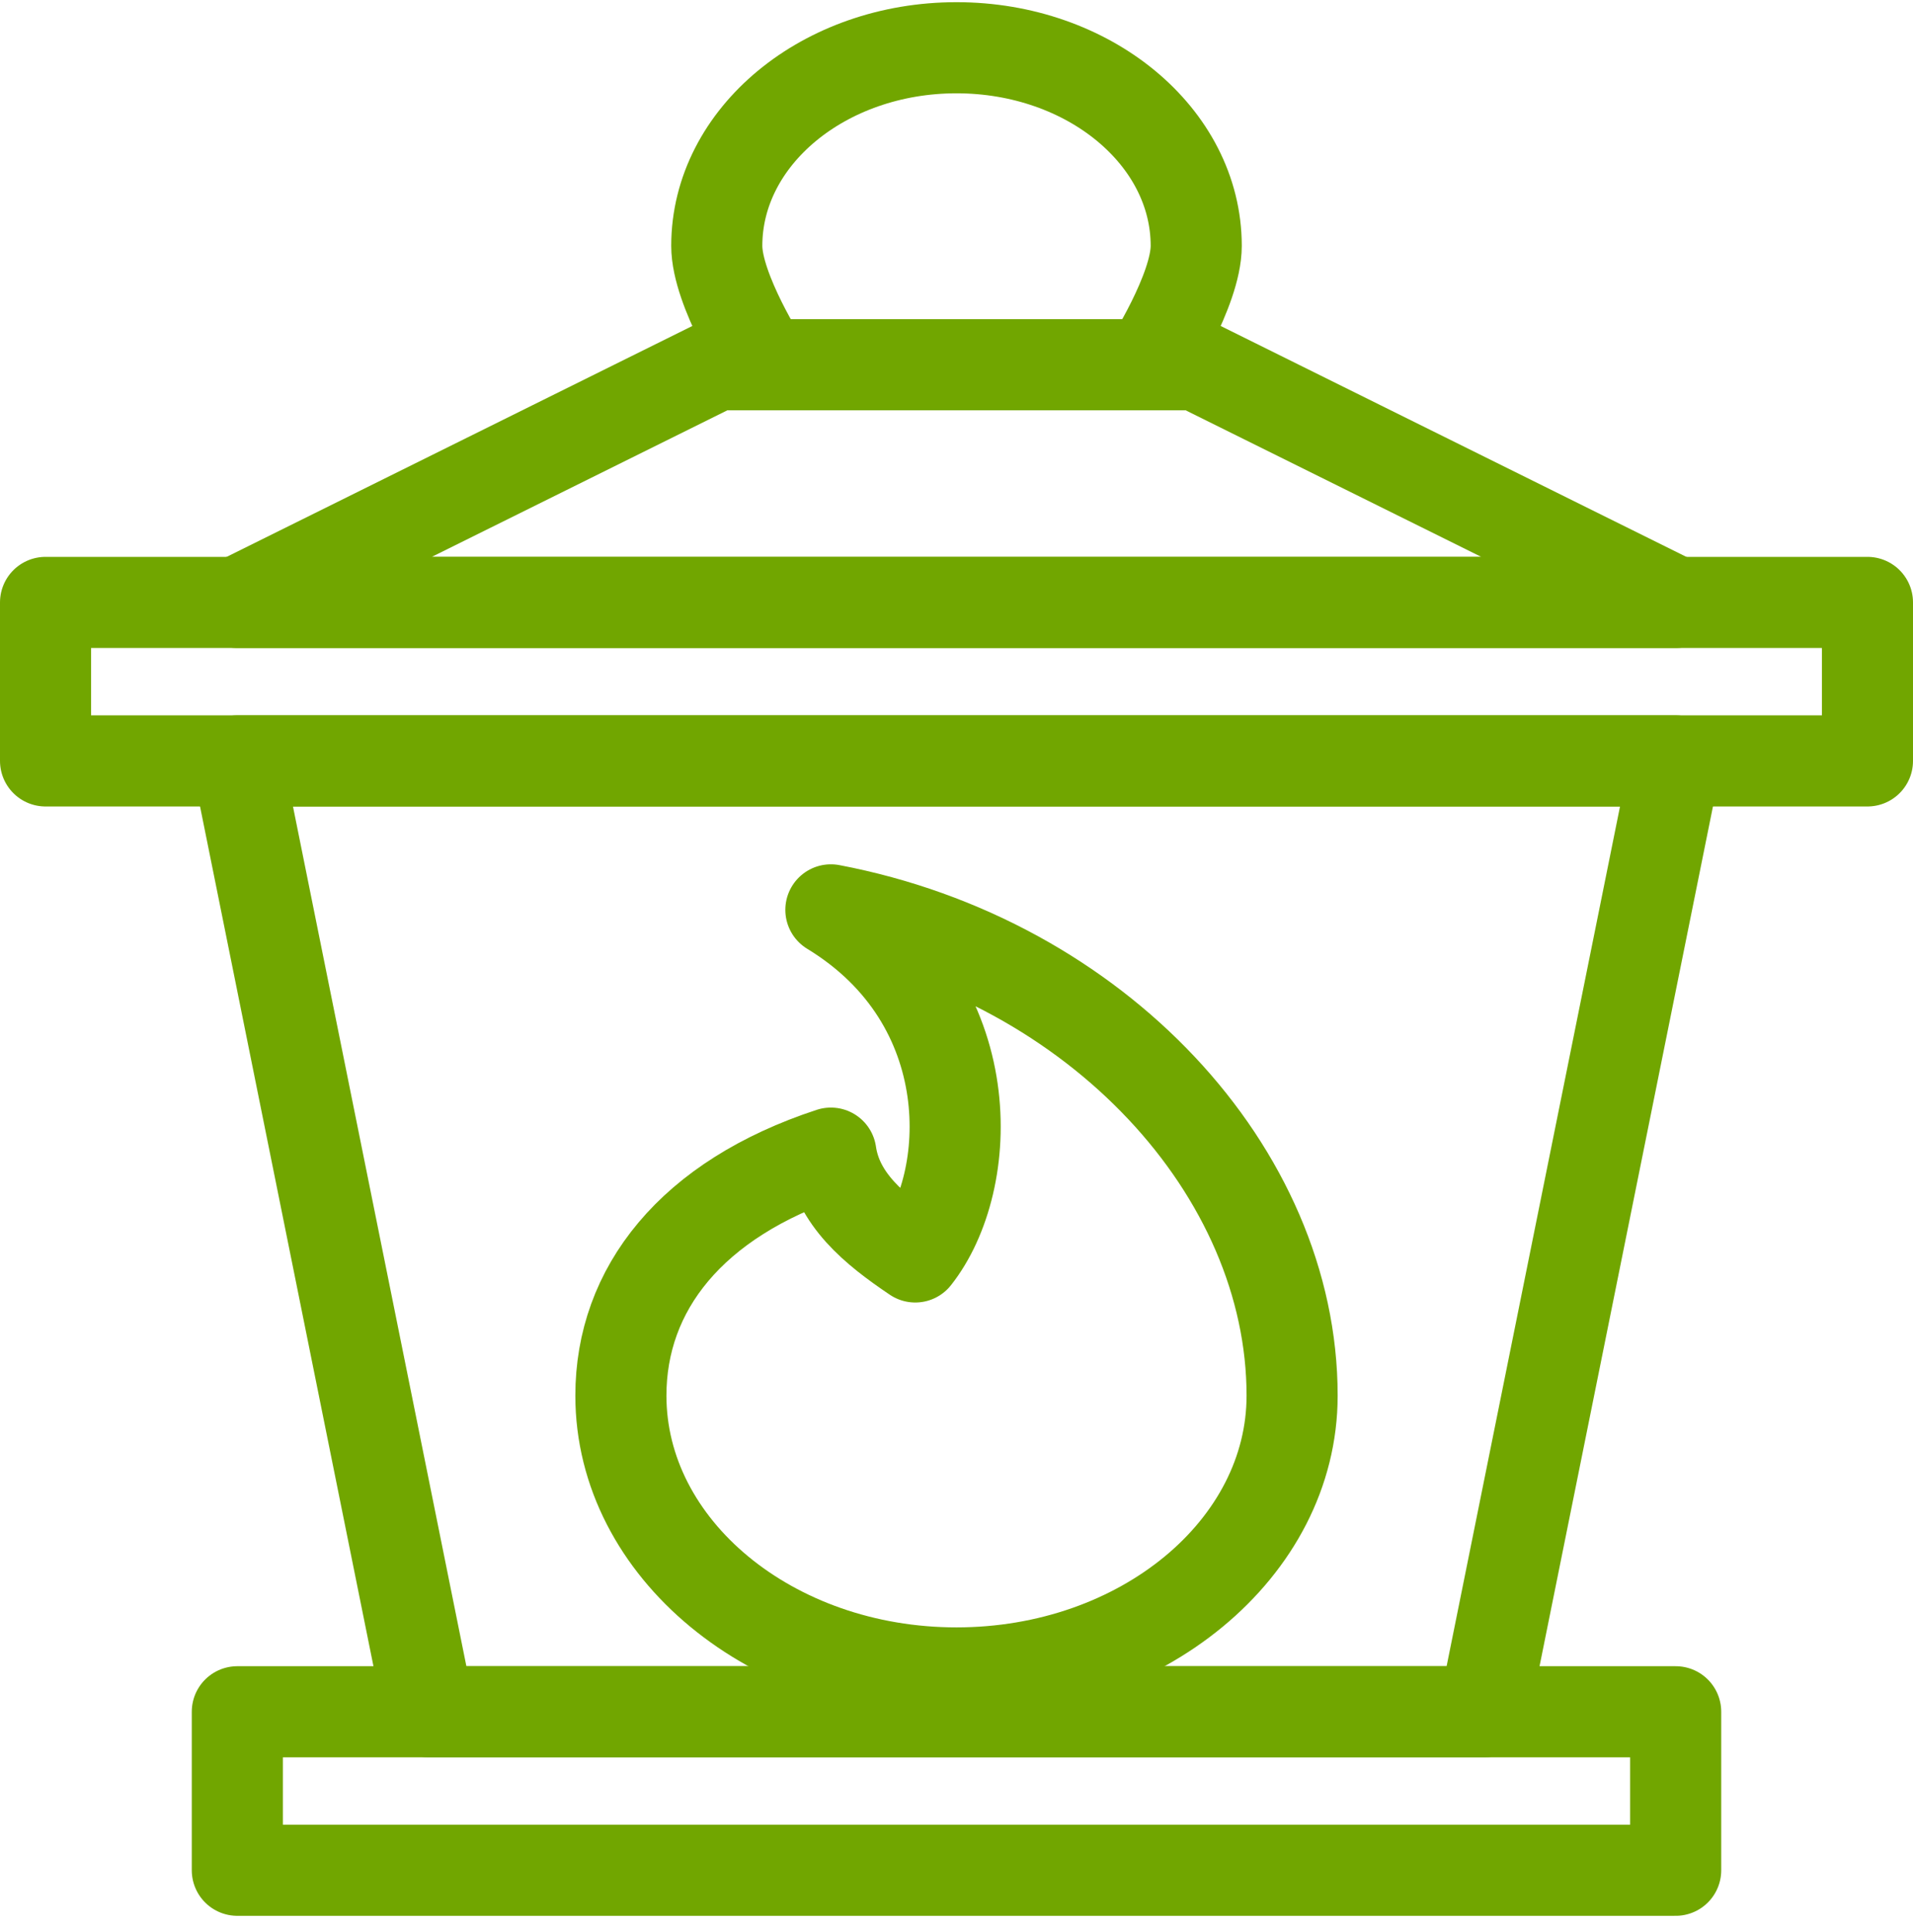 <?xml version="1.0" encoding="UTF-8"?>
<svg xmlns="http://www.w3.org/2000/svg" width="105" height="106" viewBox="0 0 105 106" fill="none">
  <path d="M45.605 49.924C53.973 55.011 53.5 64.837 50.236 68.968C47.973 67.446 45.973 65.794 45.605 63.272C37.921 65.794 34.079 70.751 34.079 76.577C34.079 84.968 42.342 91.794 52.5 91.794C62.658 91.794 70.921 84.968 70.921 76.577C70.921 64.316 60.236 52.707 45.605 49.924Z" stroke="#71A600" stroke-width="5" stroke-linejoin="round"></path>
  <path d="M13.026 41.751H91.974L81.447 93.924H23.553L13.026 41.751Z" stroke="#71A600" stroke-width="5" stroke-linejoin="round"></path>
  <path d="M39.342 20.011H65.658L91.974 33.055H13.026L39.342 20.011Z" stroke="#71A600" stroke-width="5" stroke-linejoin="round"></path>
  <path d="M91.974 93.924H13.026V102.62H91.974V93.924Z" stroke="#71A600" stroke-width="5" stroke-linejoin="round"></path>
  <path d="M102.5 33.055H2.5V41.751H102.5V33.055Z" stroke="#71A600" stroke-width="5" stroke-linejoin="round"></path>
  <path d="M41.974 20.011C41.974 20.011 39.342 15.924 39.342 13.49C39.342 7.49 45.237 2.62 52.5 2.62C59.763 2.62 65.658 7.49 65.658 13.49C65.658 15.924 63.026 20.011 63.026 20.011" stroke="#71A600" stroke-width="5" stroke-linejoin="round"></path>
</svg>

